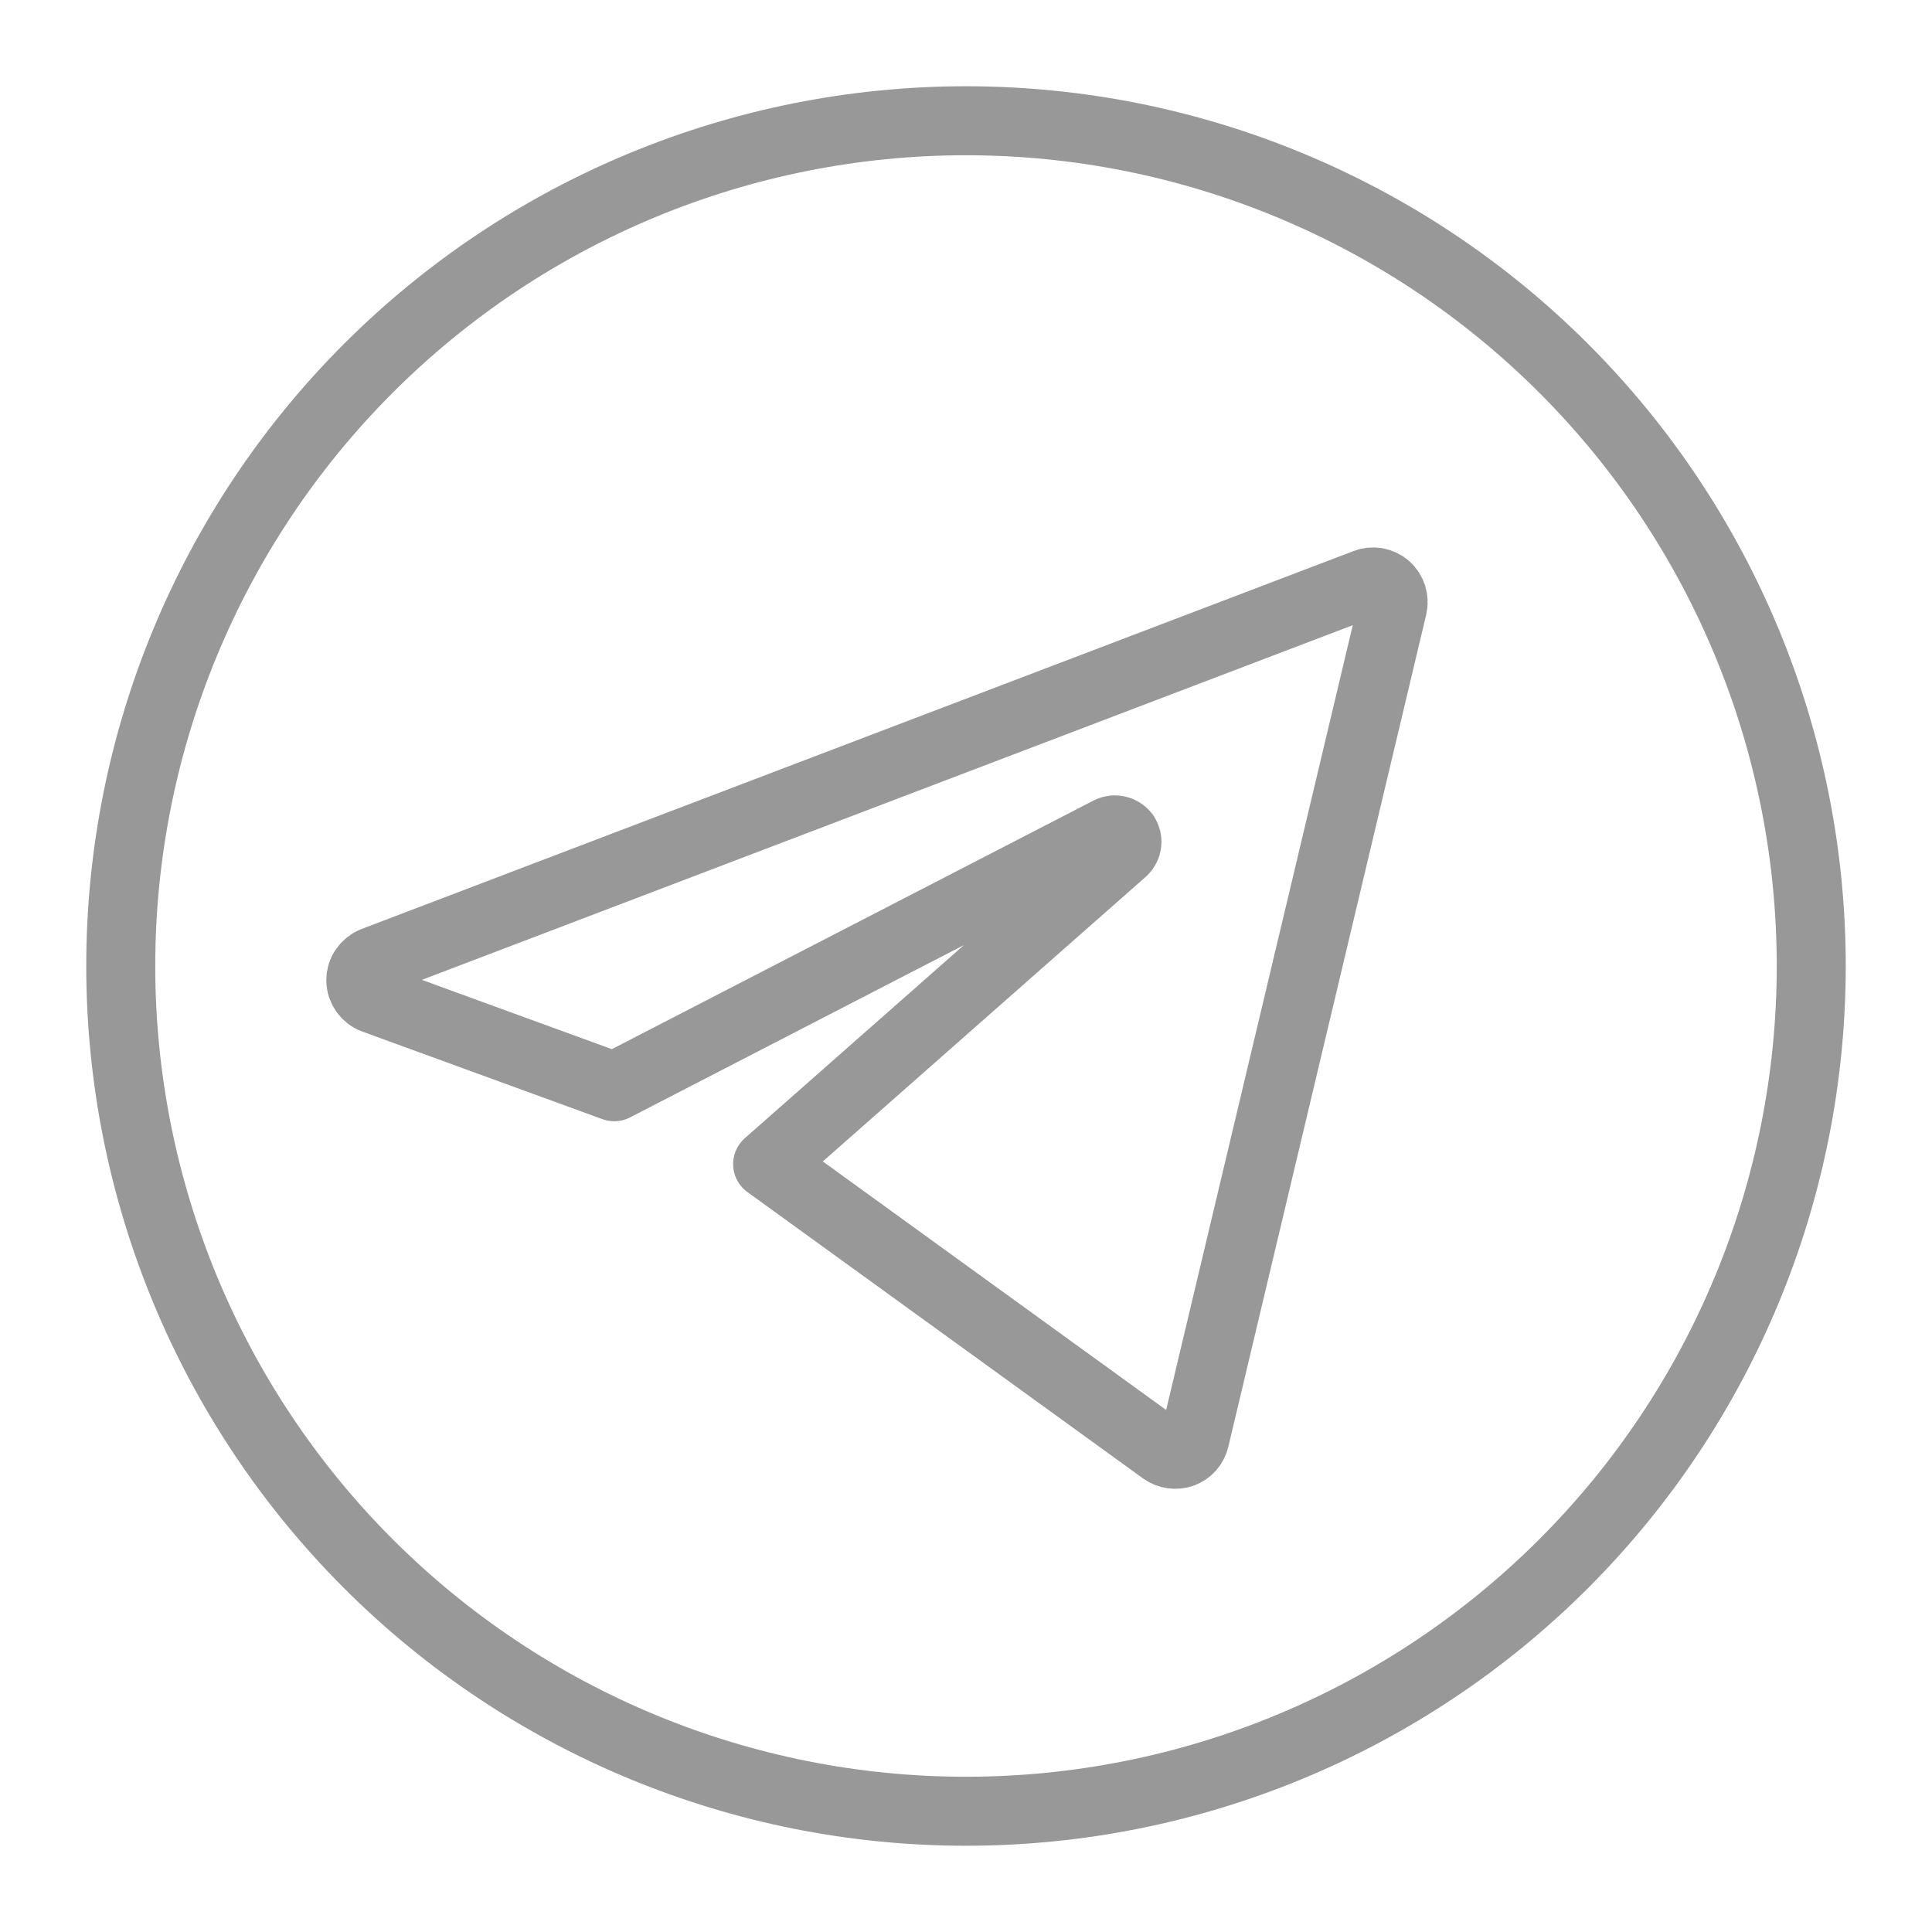 <?xml version="1.0" encoding="UTF-8"?> <svg xmlns="http://www.w3.org/2000/svg" width="28" height="28" viewBox="0 0 28 28" fill="none"><path d="M5.418 13.931C5.362 13.953 5.315 13.991 5.281 14.04C5.247 14.088 5.229 14.146 5.229 14.206C5.229 14.325 5.307 14.437 5.418 14.479L8.902 15.75L16.082 12.044C16.12 12.026 16.163 12.022 16.203 12.033C16.244 12.043 16.279 12.068 16.304 12.102C16.326 12.137 16.337 12.179 16.332 12.22C16.327 12.262 16.308 12.3 16.278 12.329L11.125 16.871L16.86 21.022C16.938 21.078 17.043 21.092 17.133 21.06C17.178 21.043 17.218 21.015 17.25 20.979C17.282 20.943 17.304 20.9 17.315 20.853L20.183 8.793C20.195 8.742 20.193 8.688 20.177 8.637C20.161 8.587 20.132 8.541 20.092 8.506C20.052 8.471 20.003 8.448 19.951 8.438C19.899 8.429 19.845 8.434 19.796 8.453L5.418 13.931Z" stroke="#989898" stroke-linecap="round" stroke-linejoin="round"></path><path d="M1.75 14C1.75 17.249 3.041 20.365 5.338 22.662C7.635 24.959 10.751 26.25 14 26.25C17.249 26.25 20.365 24.959 22.662 22.662C24.959 20.365 26.25 17.249 26.25 14C26.25 10.751 24.959 7.635 22.662 5.338C20.365 3.041 17.249 1.75 14 1.75C10.751 1.75 7.635 3.041 5.338 5.338C3.041 7.635 1.75 10.751 1.75 14Z" stroke="#989898" stroke-linejoin="round"></path></svg> 
